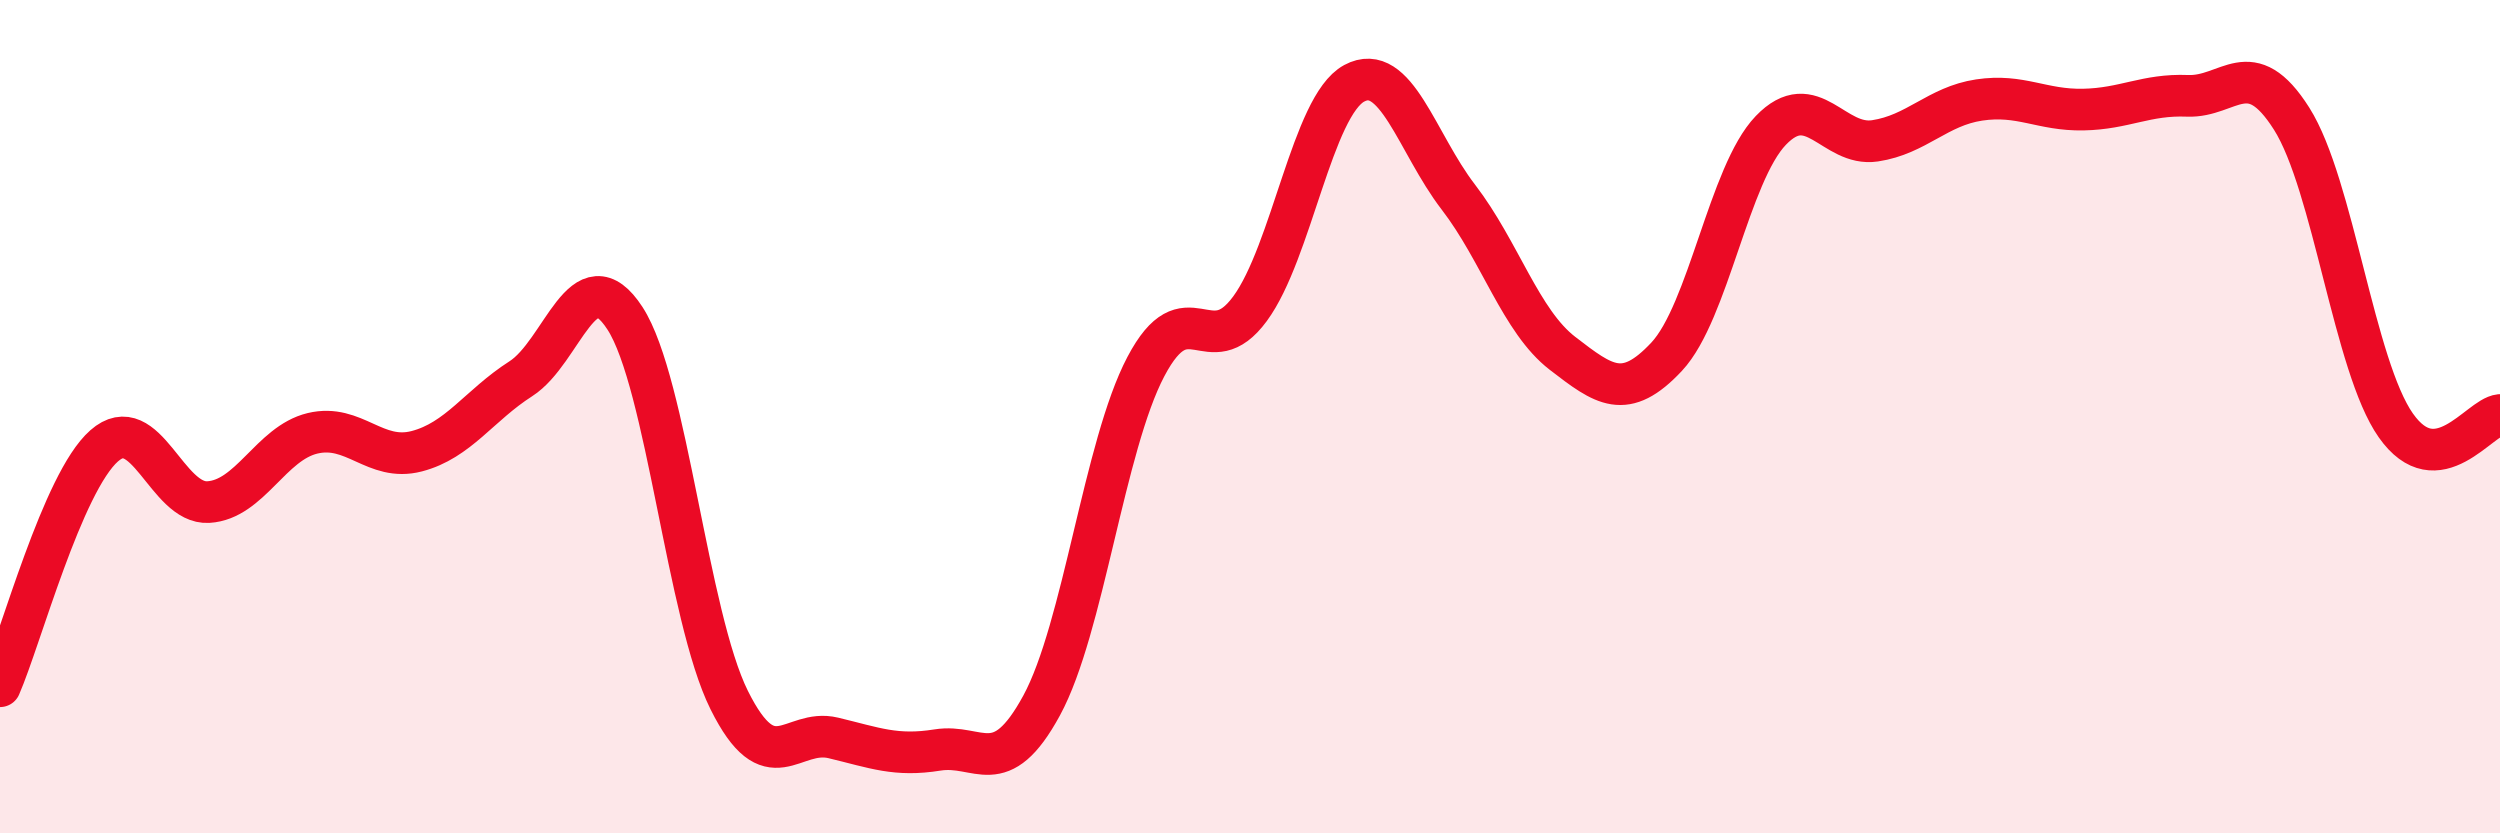 
    <svg width="60" height="20" viewBox="0 0 60 20" xmlns="http://www.w3.org/2000/svg">
      <path
        d="M 0,16.47 C 0.5,15.32 1.5,11.58 2.5,10.7 C 3.5,9.82 4,12.11 5,12.05 C 6,11.99 6.5,10.64 7.5,10.4 C 8.5,10.16 9,11.09 10,10.83 C 11,10.57 11.5,9.73 12.5,9.09 C 13.5,8.45 14,6.1 15,7.64 C 16,9.18 16.5,14.79 17.5,16.8 C 18.5,18.81 19,17.47 20,17.71 C 21,17.95 21.5,18.16 22.5,18 C 23.5,17.84 24,18.77 25,16.93 C 26,15.09 26.5,10.7 27.5,8.8 C 28.5,6.9 29,8.77 30,7.41 C 31,6.05 31.5,2.54 32.5,2 C 33.5,1.46 34,3.43 35,4.73 C 36,6.03 36.5,7.71 37.5,8.48 C 38.5,9.25 39,9.63 40,8.56 C 41,7.49 41.5,4.17 42.5,3.13 C 43.5,2.09 44,3.53 45,3.38 C 46,3.23 46.5,2.55 47.5,2.4 C 48.5,2.25 49,2.65 50,2.63 C 51,2.61 51.5,2.26 52.5,2.3 C 53.5,2.34 54,1.27 55,2.85 C 56,4.43 56.5,8.79 57.5,10.21 C 58.5,11.63 59.5,10.01 60,9.96L60 20L0 20Z"
        fill="#EB0A25"
        opacity="0.1"
        stroke-linecap="round"
        stroke-linejoin="round"
      />
      <path
        d="M 0,16.47 C 0.5,15.32 1.5,11.58 2.5,10.7 C 3.5,9.82 4,12.11 5,12.05 C 6,11.99 6.5,10.64 7.5,10.4 C 8.5,10.16 9,11.09 10,10.83 C 11,10.57 11.5,9.73 12.5,9.09 C 13.5,8.45 14,6.1 15,7.64 C 16,9.18 16.5,14.79 17.5,16.8 C 18.5,18.81 19,17.47 20,17.71 C 21,17.95 21.5,18.16 22.5,18 C 23.5,17.84 24,18.77 25,16.93 C 26,15.09 26.5,10.7 27.5,8.8 C 28.5,6.9 29,8.77 30,7.41 C 31,6.05 31.5,2.54 32.5,2 C 33.5,1.46 34,3.43 35,4.73 C 36,6.03 36.5,7.71 37.5,8.48 C 38.5,9.25 39,9.63 40,8.56 C 41,7.49 41.5,4.17 42.5,3.13 C 43.5,2.09 44,3.53 45,3.38 C 46,3.23 46.5,2.55 47.5,2.4 C 48.5,2.25 49,2.65 50,2.63 C 51,2.61 51.5,2.26 52.5,2.3 C 53.5,2.34 54,1.27 55,2.85 C 56,4.43 56.5,8.79 57.5,10.21 C 58.5,11.63 59.5,10.01 60,9.96"
        stroke="#EB0A25"
        stroke-width="1"
        fill="none"
        stroke-linecap="round"
        stroke-linejoin="round"
      />
    </svg>
  